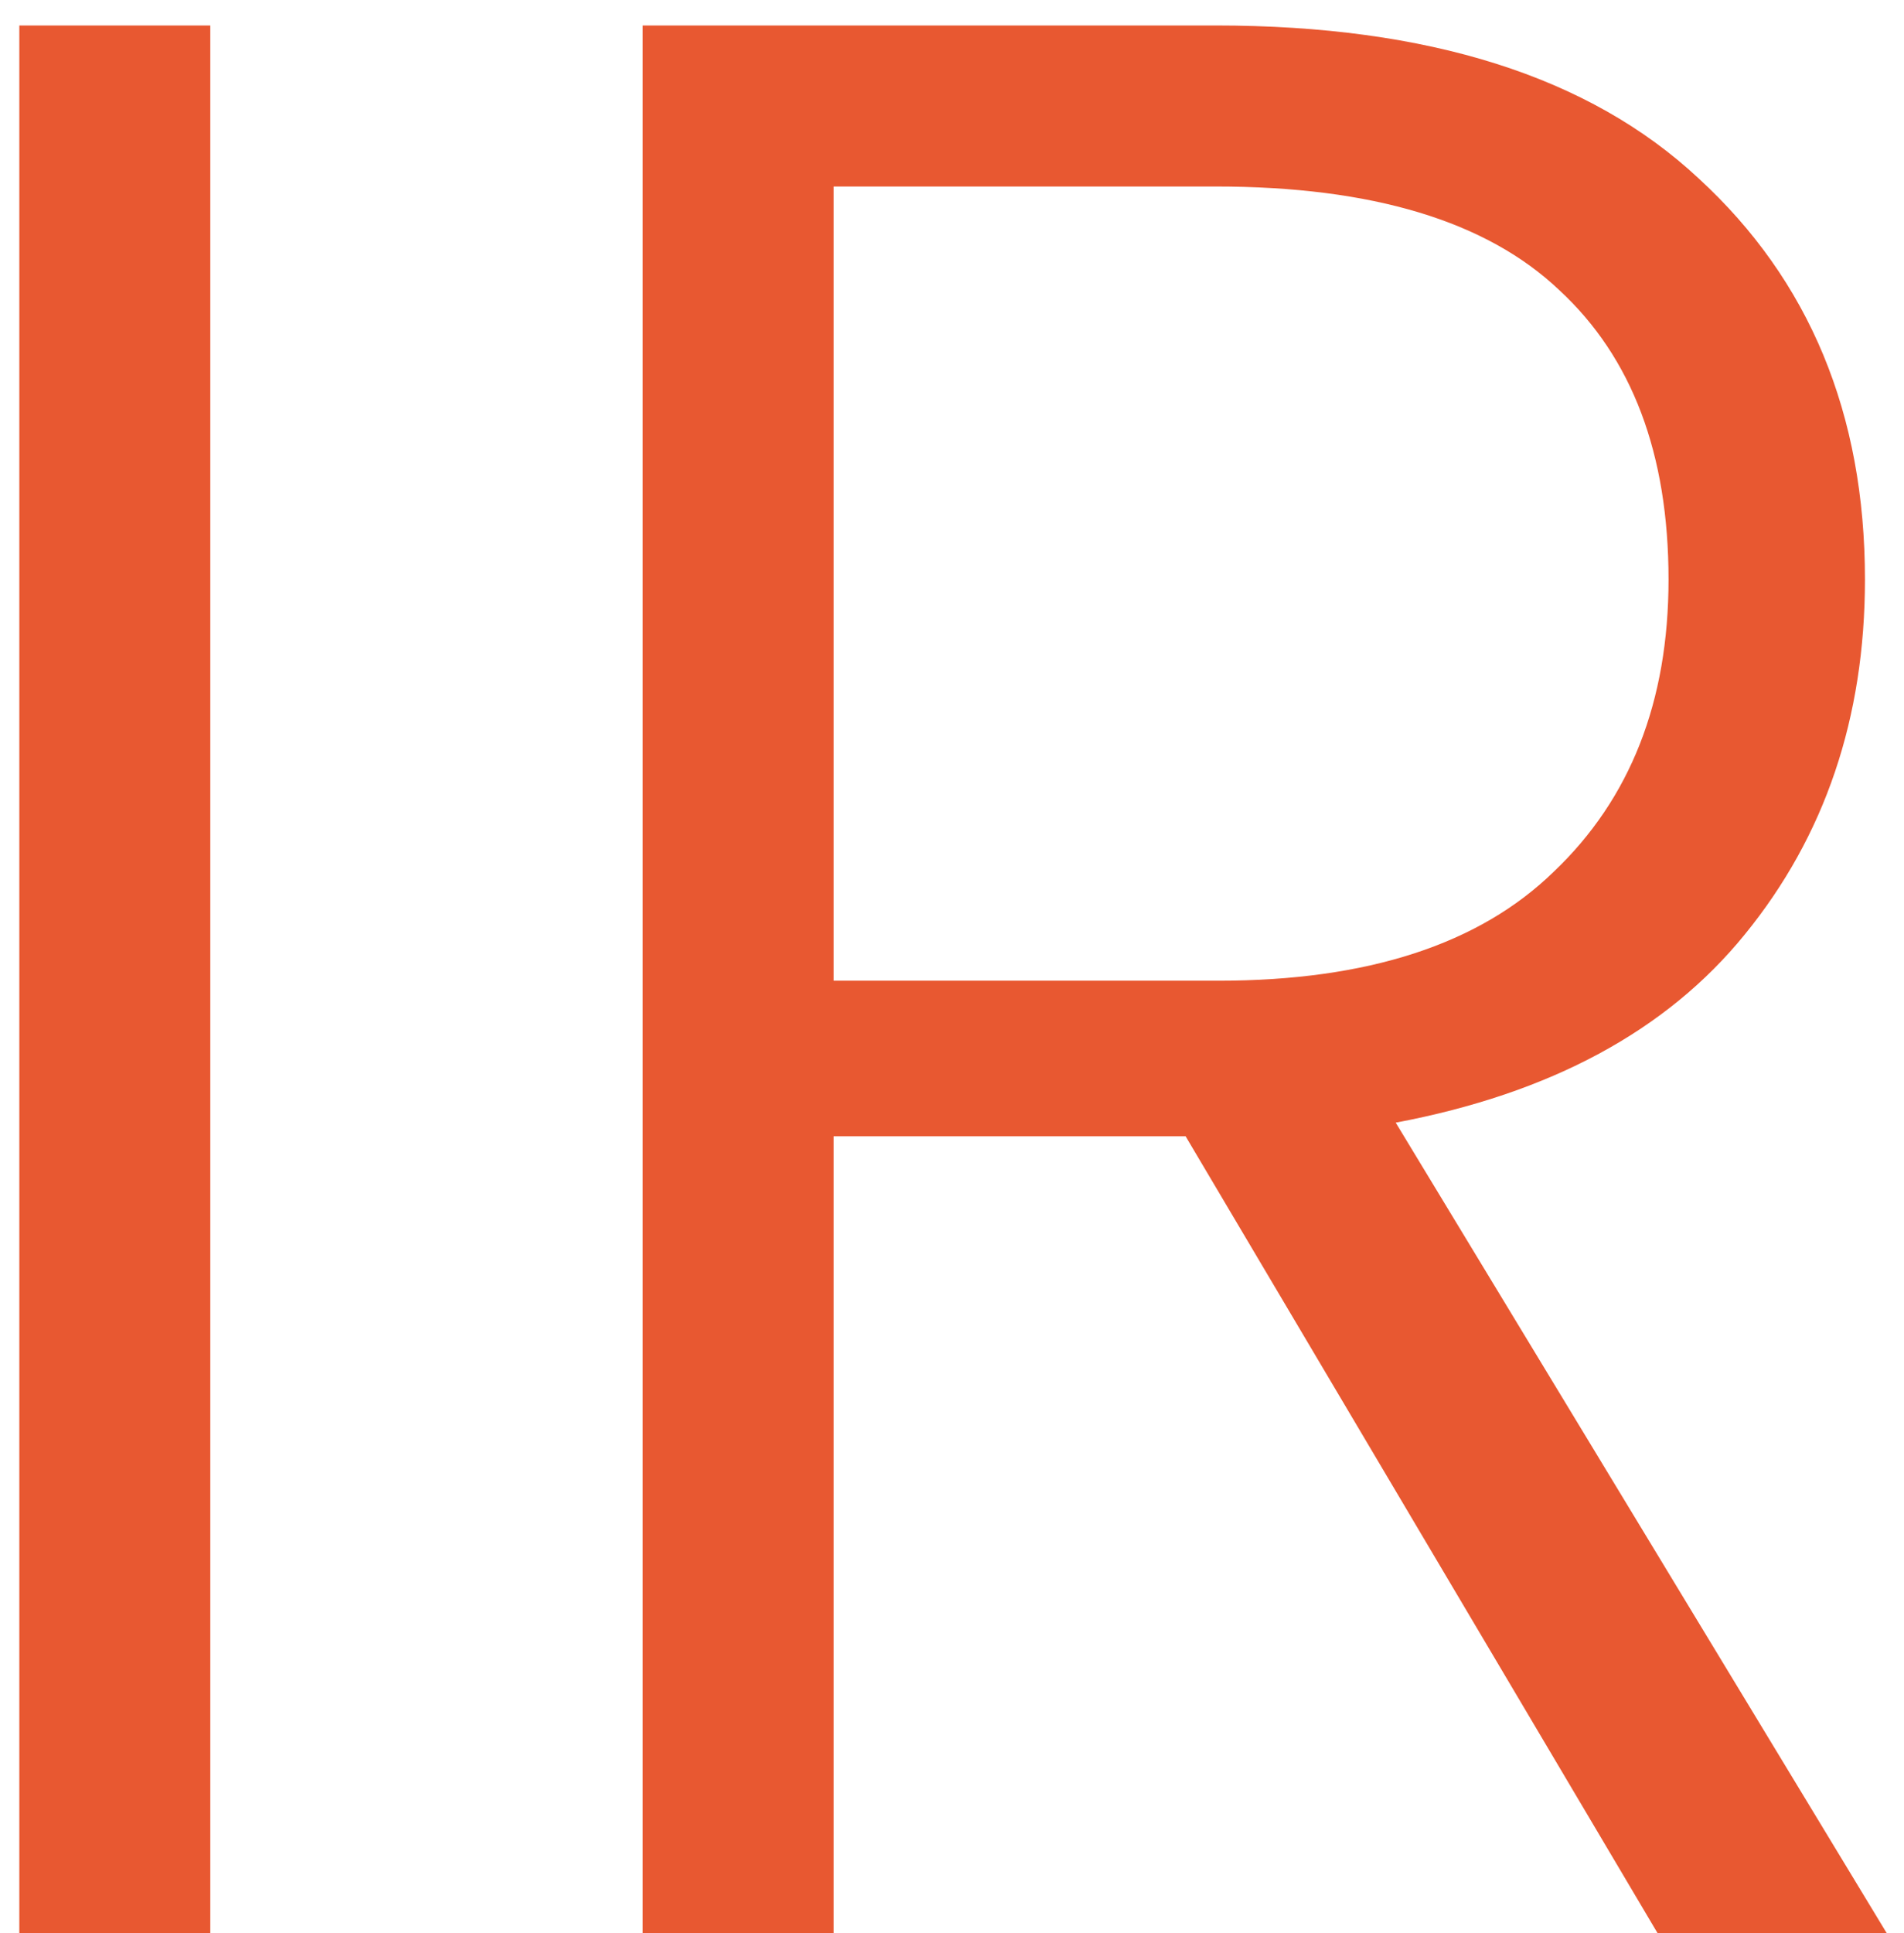 <svg width="67" height="68" viewBox="0 0 67 68" fill="none" xmlns="http://www.w3.org/2000/svg">
<path d="M7.4 0.896V68H0.68V0.896H7.4ZM58.33 68L41.721 39.968H29.337V68H22.617V0.896H42.778C50.266 0.896 55.929 2.688 59.77 6.272C63.673 9.856 65.626 14.56 65.626 20.384C65.626 25.248 64.218 29.408 61.401 32.864C58.65 36.256 54.553 38.464 49.114 39.488L66.394 68H58.33ZM29.337 34.496H42.873C48.121 34.496 52.057 33.216 54.681 30.656C57.37 28.096 58.714 24.672 58.714 20.384C58.714 15.968 57.434 12.576 54.873 10.208C52.313 7.776 48.282 6.56 42.778 6.56H29.337V34.496Z" fill="#E85831"/>
</svg>
